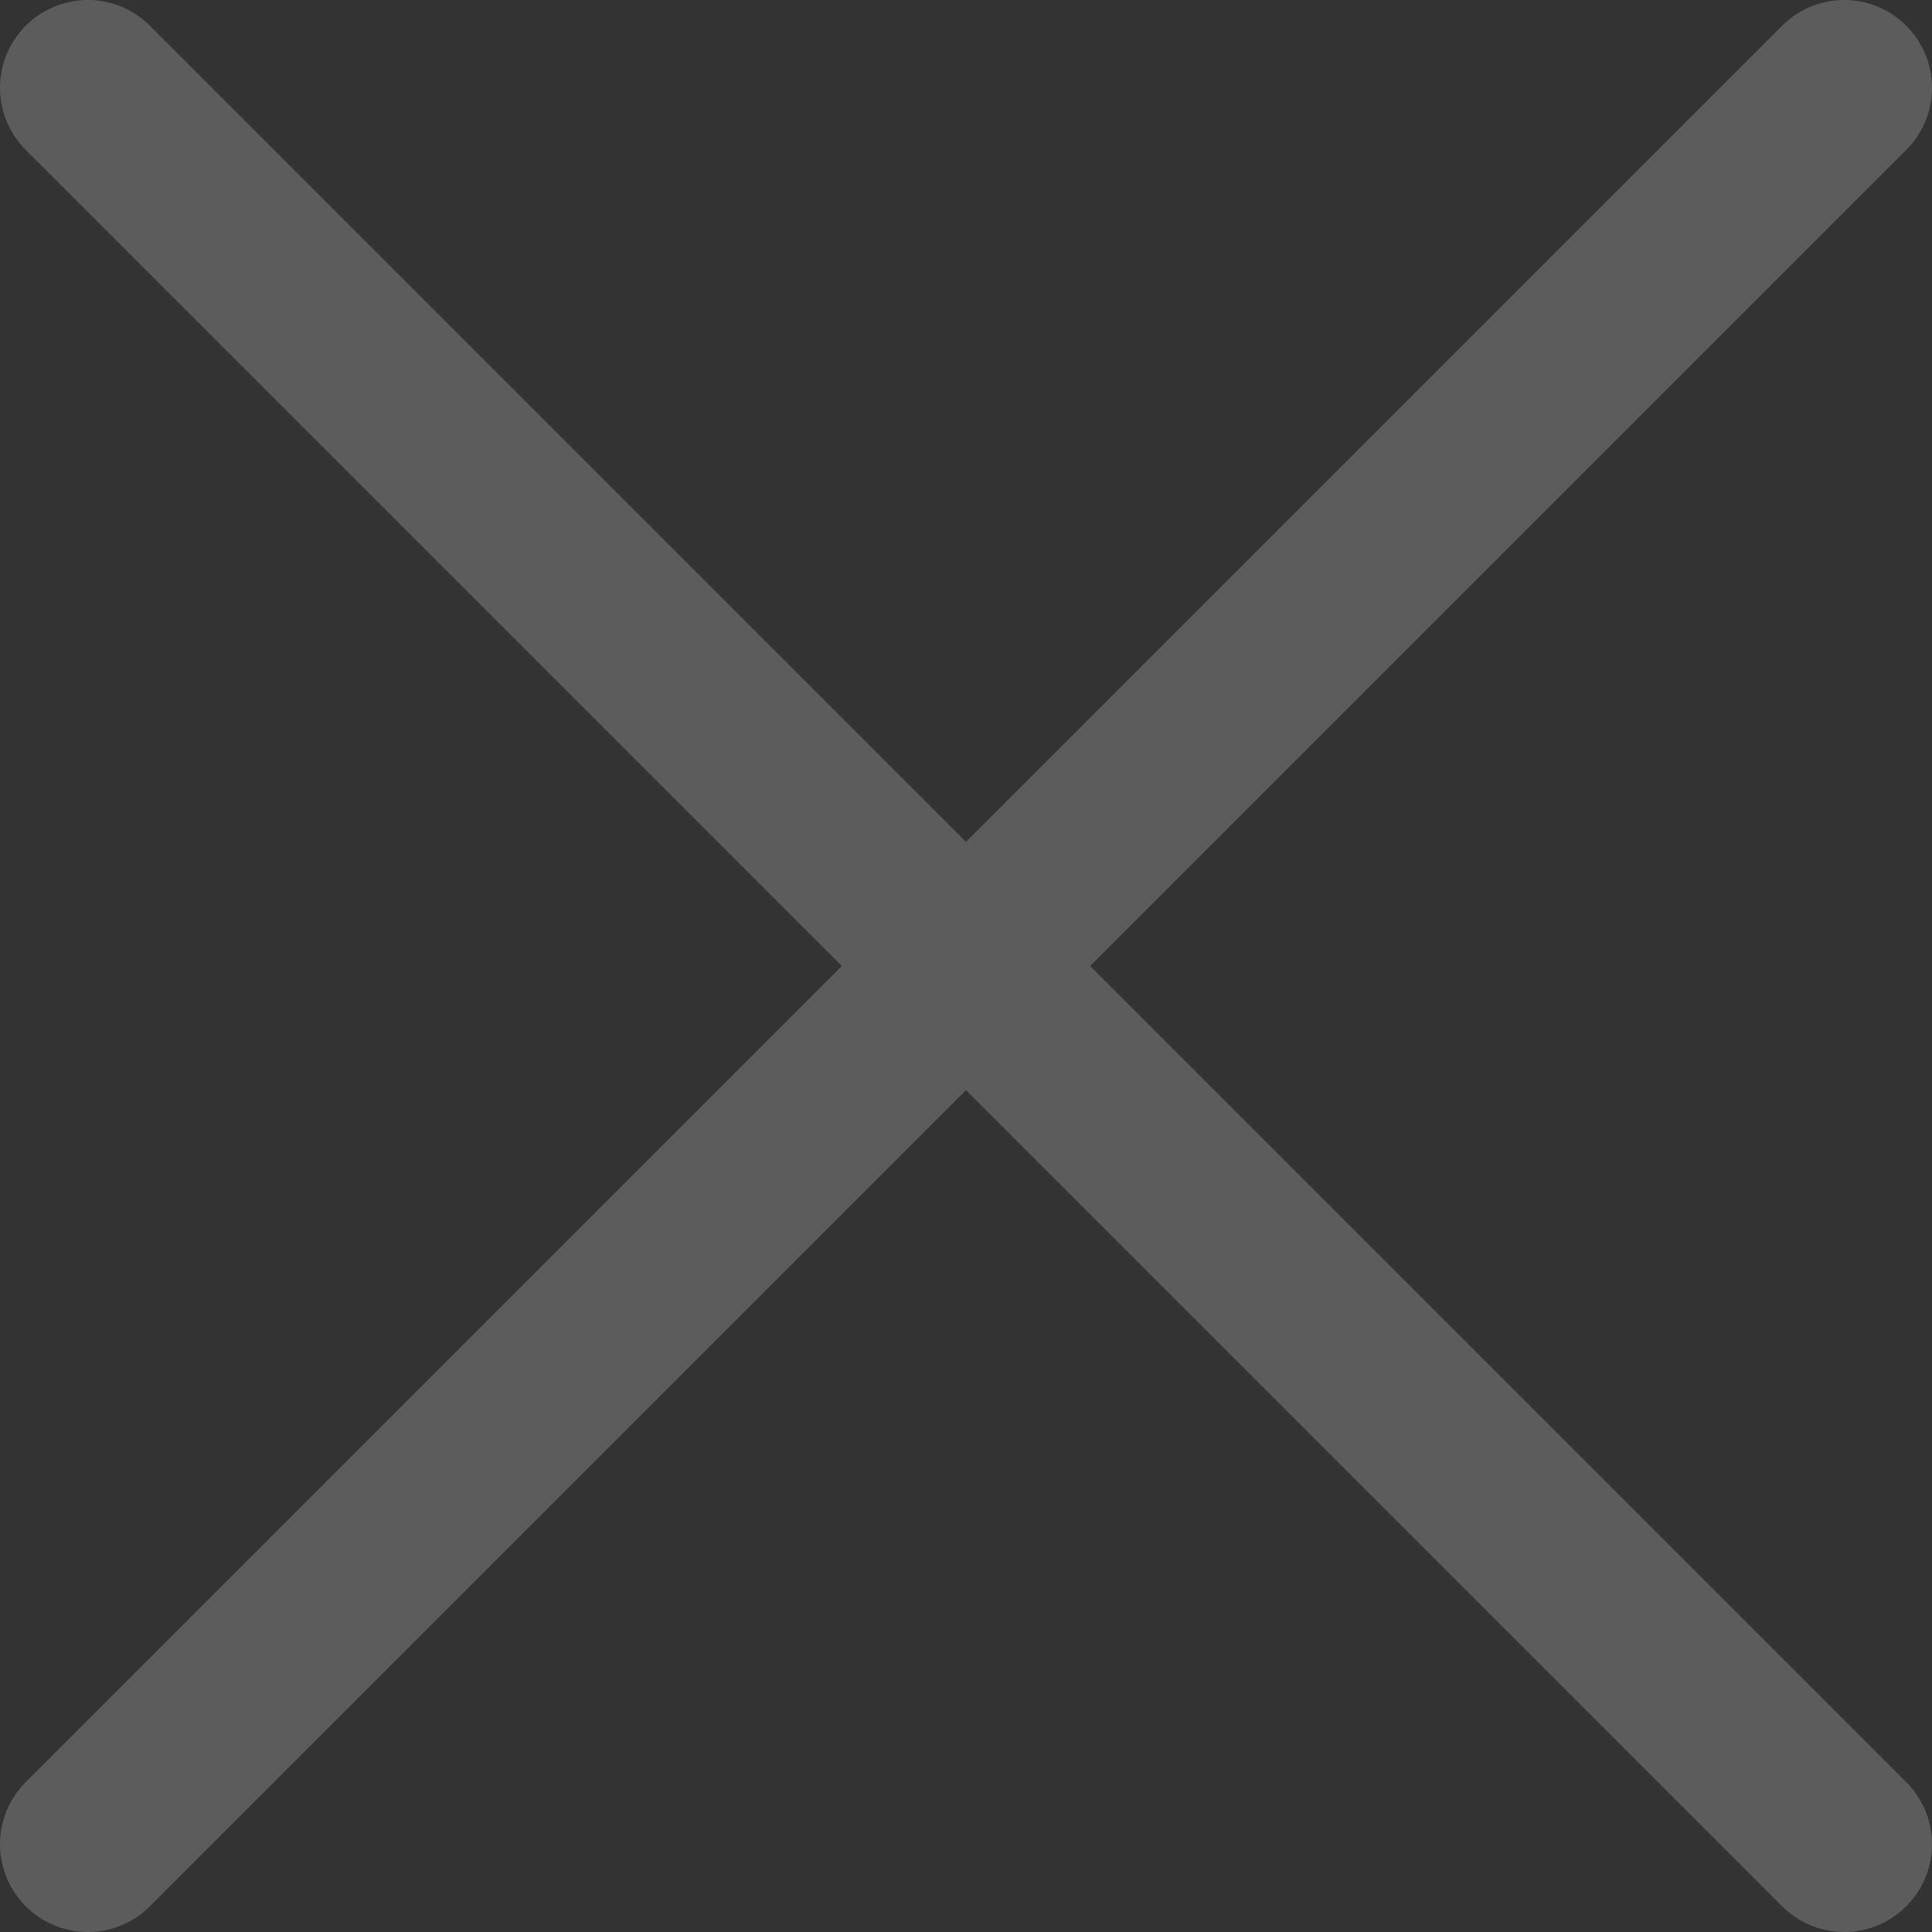 <?xml version="1.0" encoding="UTF-8"?> <svg xmlns="http://www.w3.org/2000/svg" width="22" height="22" viewBox="0 0 22 22" fill="none"><rect x="0" y="0" width="22" height="22" fill="#333333" stroke="none"/> <path opacity="0.2" d="M1 1L11 11M11 11L1 21M11 11L21 21M11 11L21 1" stroke="white" stroke-width="2" stroke-linecap="round" stroke-linejoin="round"></path> </svg> 